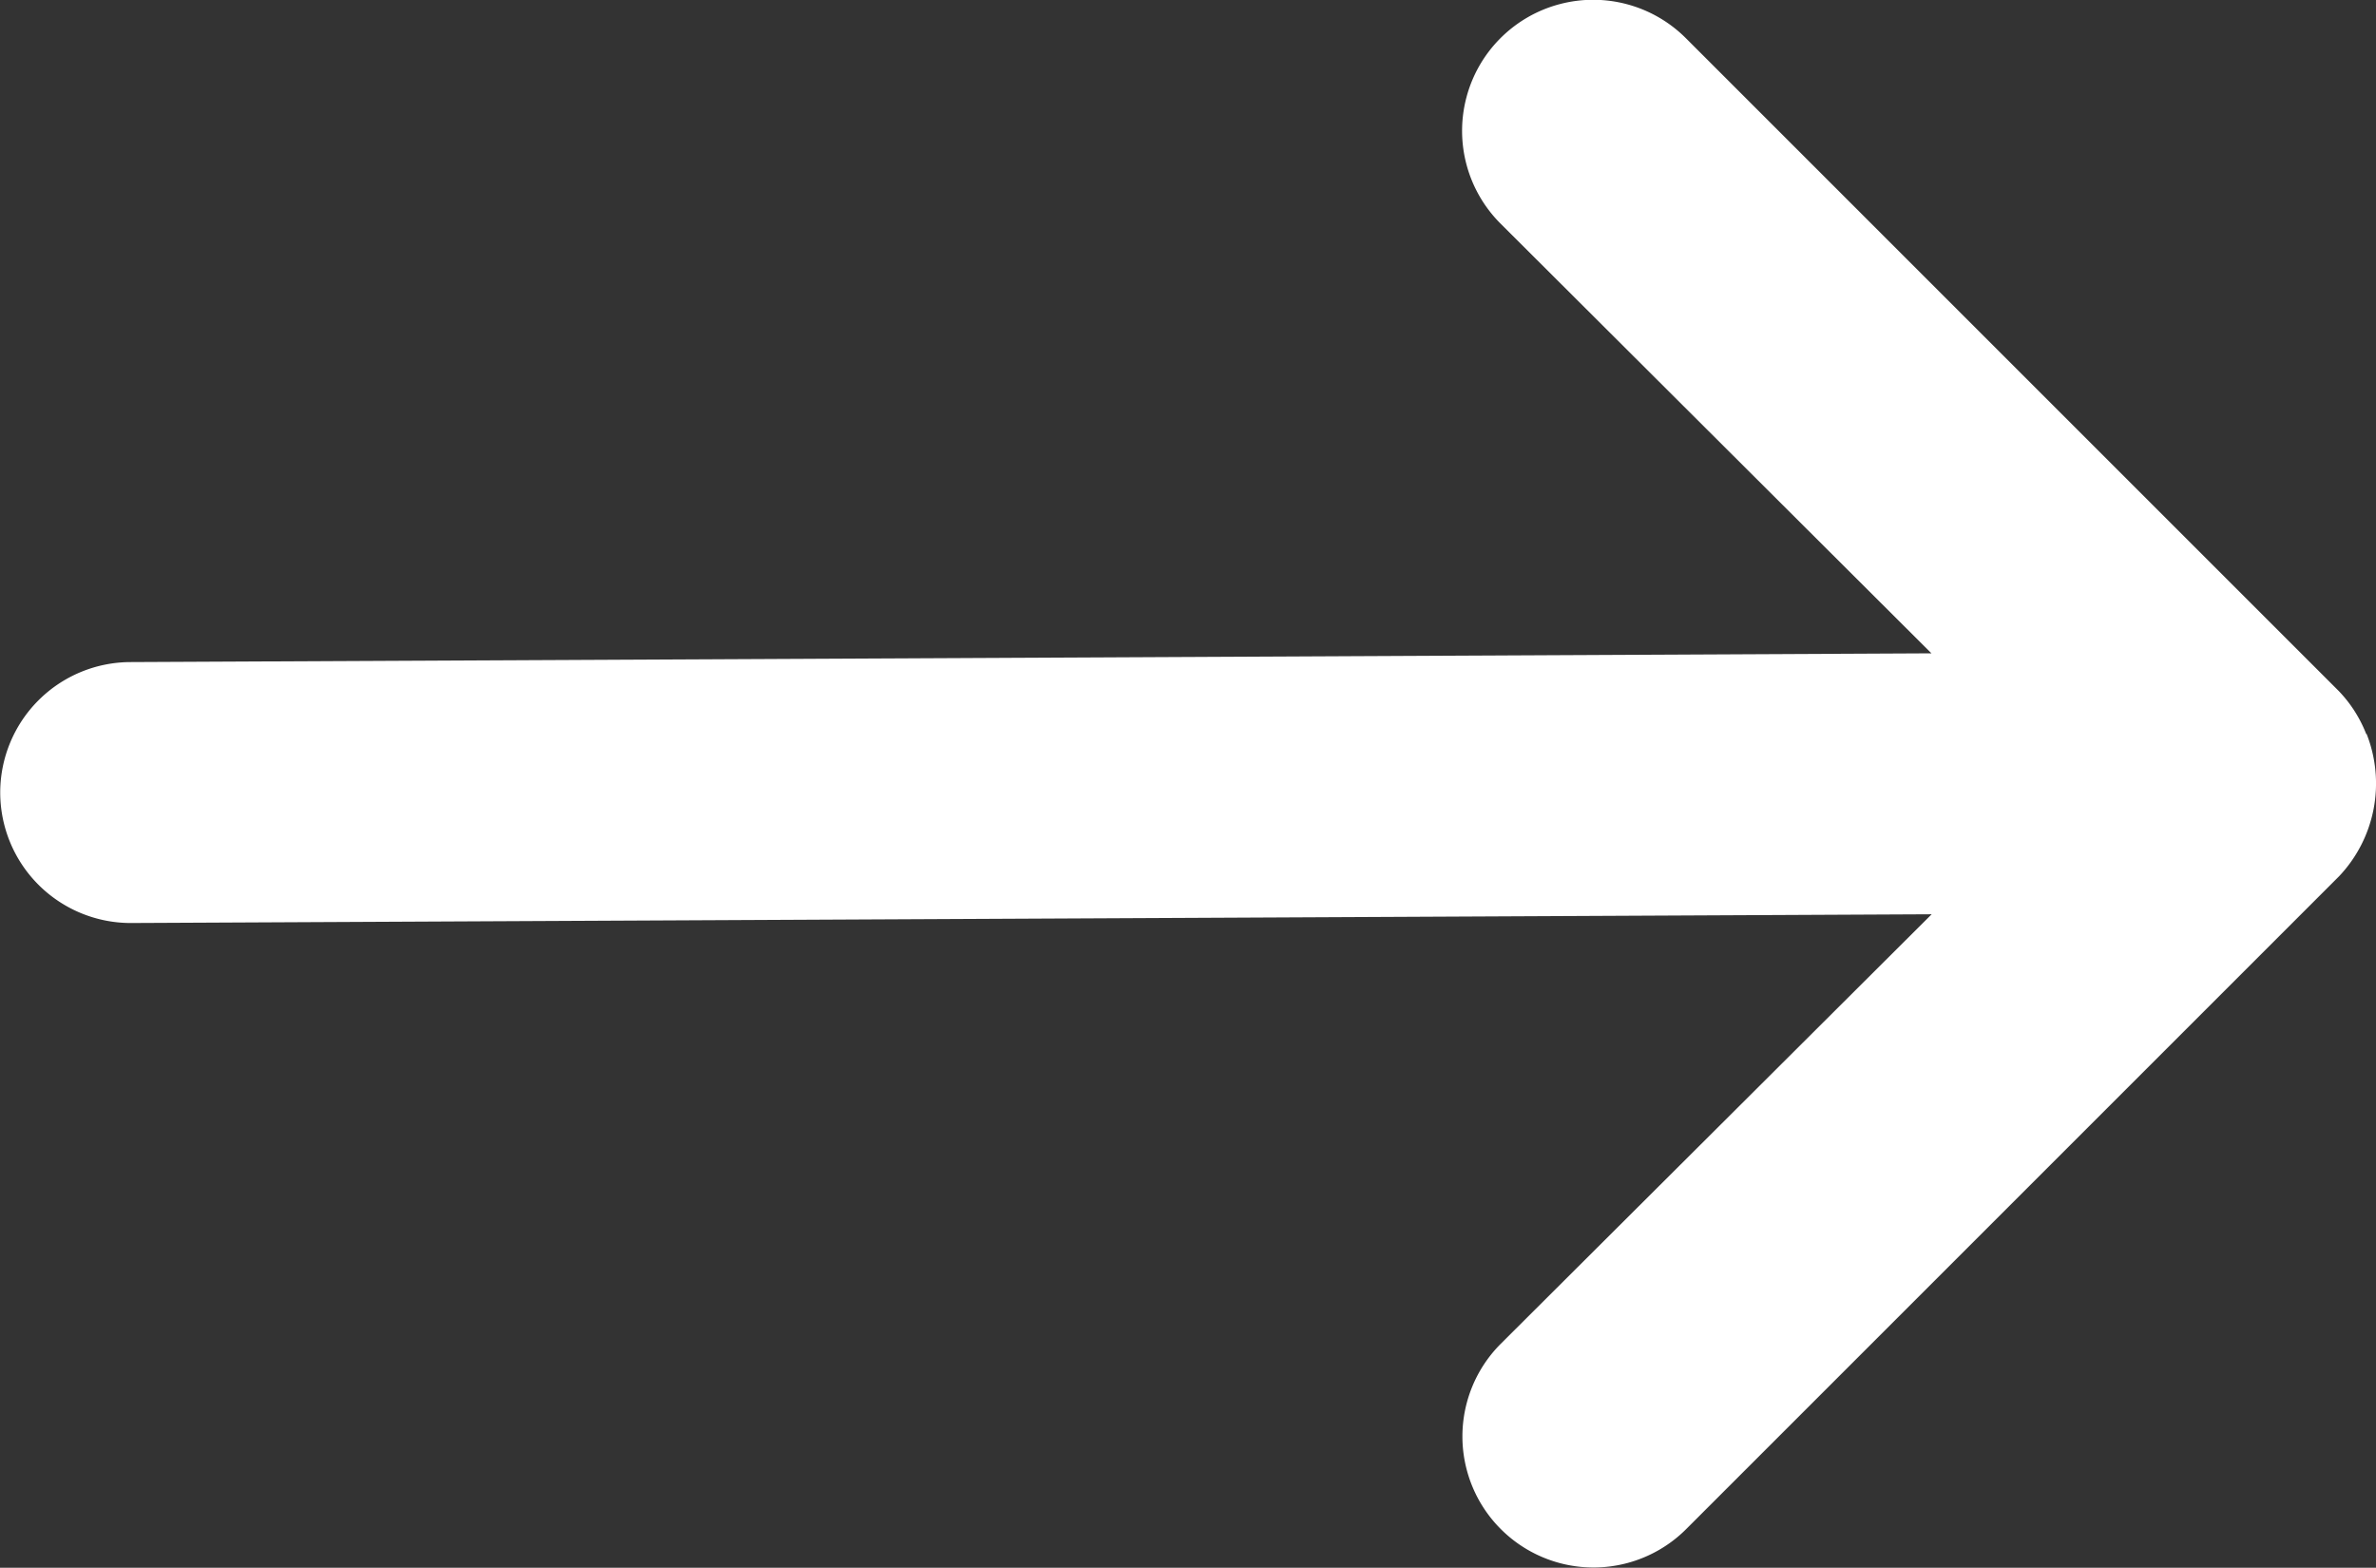 <svg id="arrow-right-white" xmlns="http://www.w3.org/2000/svg" width="21.469" height="14.167" viewBox="0 0 21.469 14.167">
  <rect x="0" y="0" width="21.469" height="14.167" fill="#333333" stroke="none"/>
  <path id="arrow-right" d="M18.379,12.63a1.18,1.18,0,0,0-.248-.389l-5.9-5.9a1.184,1.184,0,1,0-1.675,1.675L14.45,11.9l-16.272.079A1.18,1.18,0,0,0-3,13.157a1.18,1.18,0,0,0,1.18,1.18l16.272-.079-3.893,3.881a1.184,1.184,0,1,0,1.675,1.675l5.9-5.9a1.22,1.22,0,0,0,.248-1.286Z" transform="translate(3.002 -5.996)" fill="#fff"/>
</svg>
